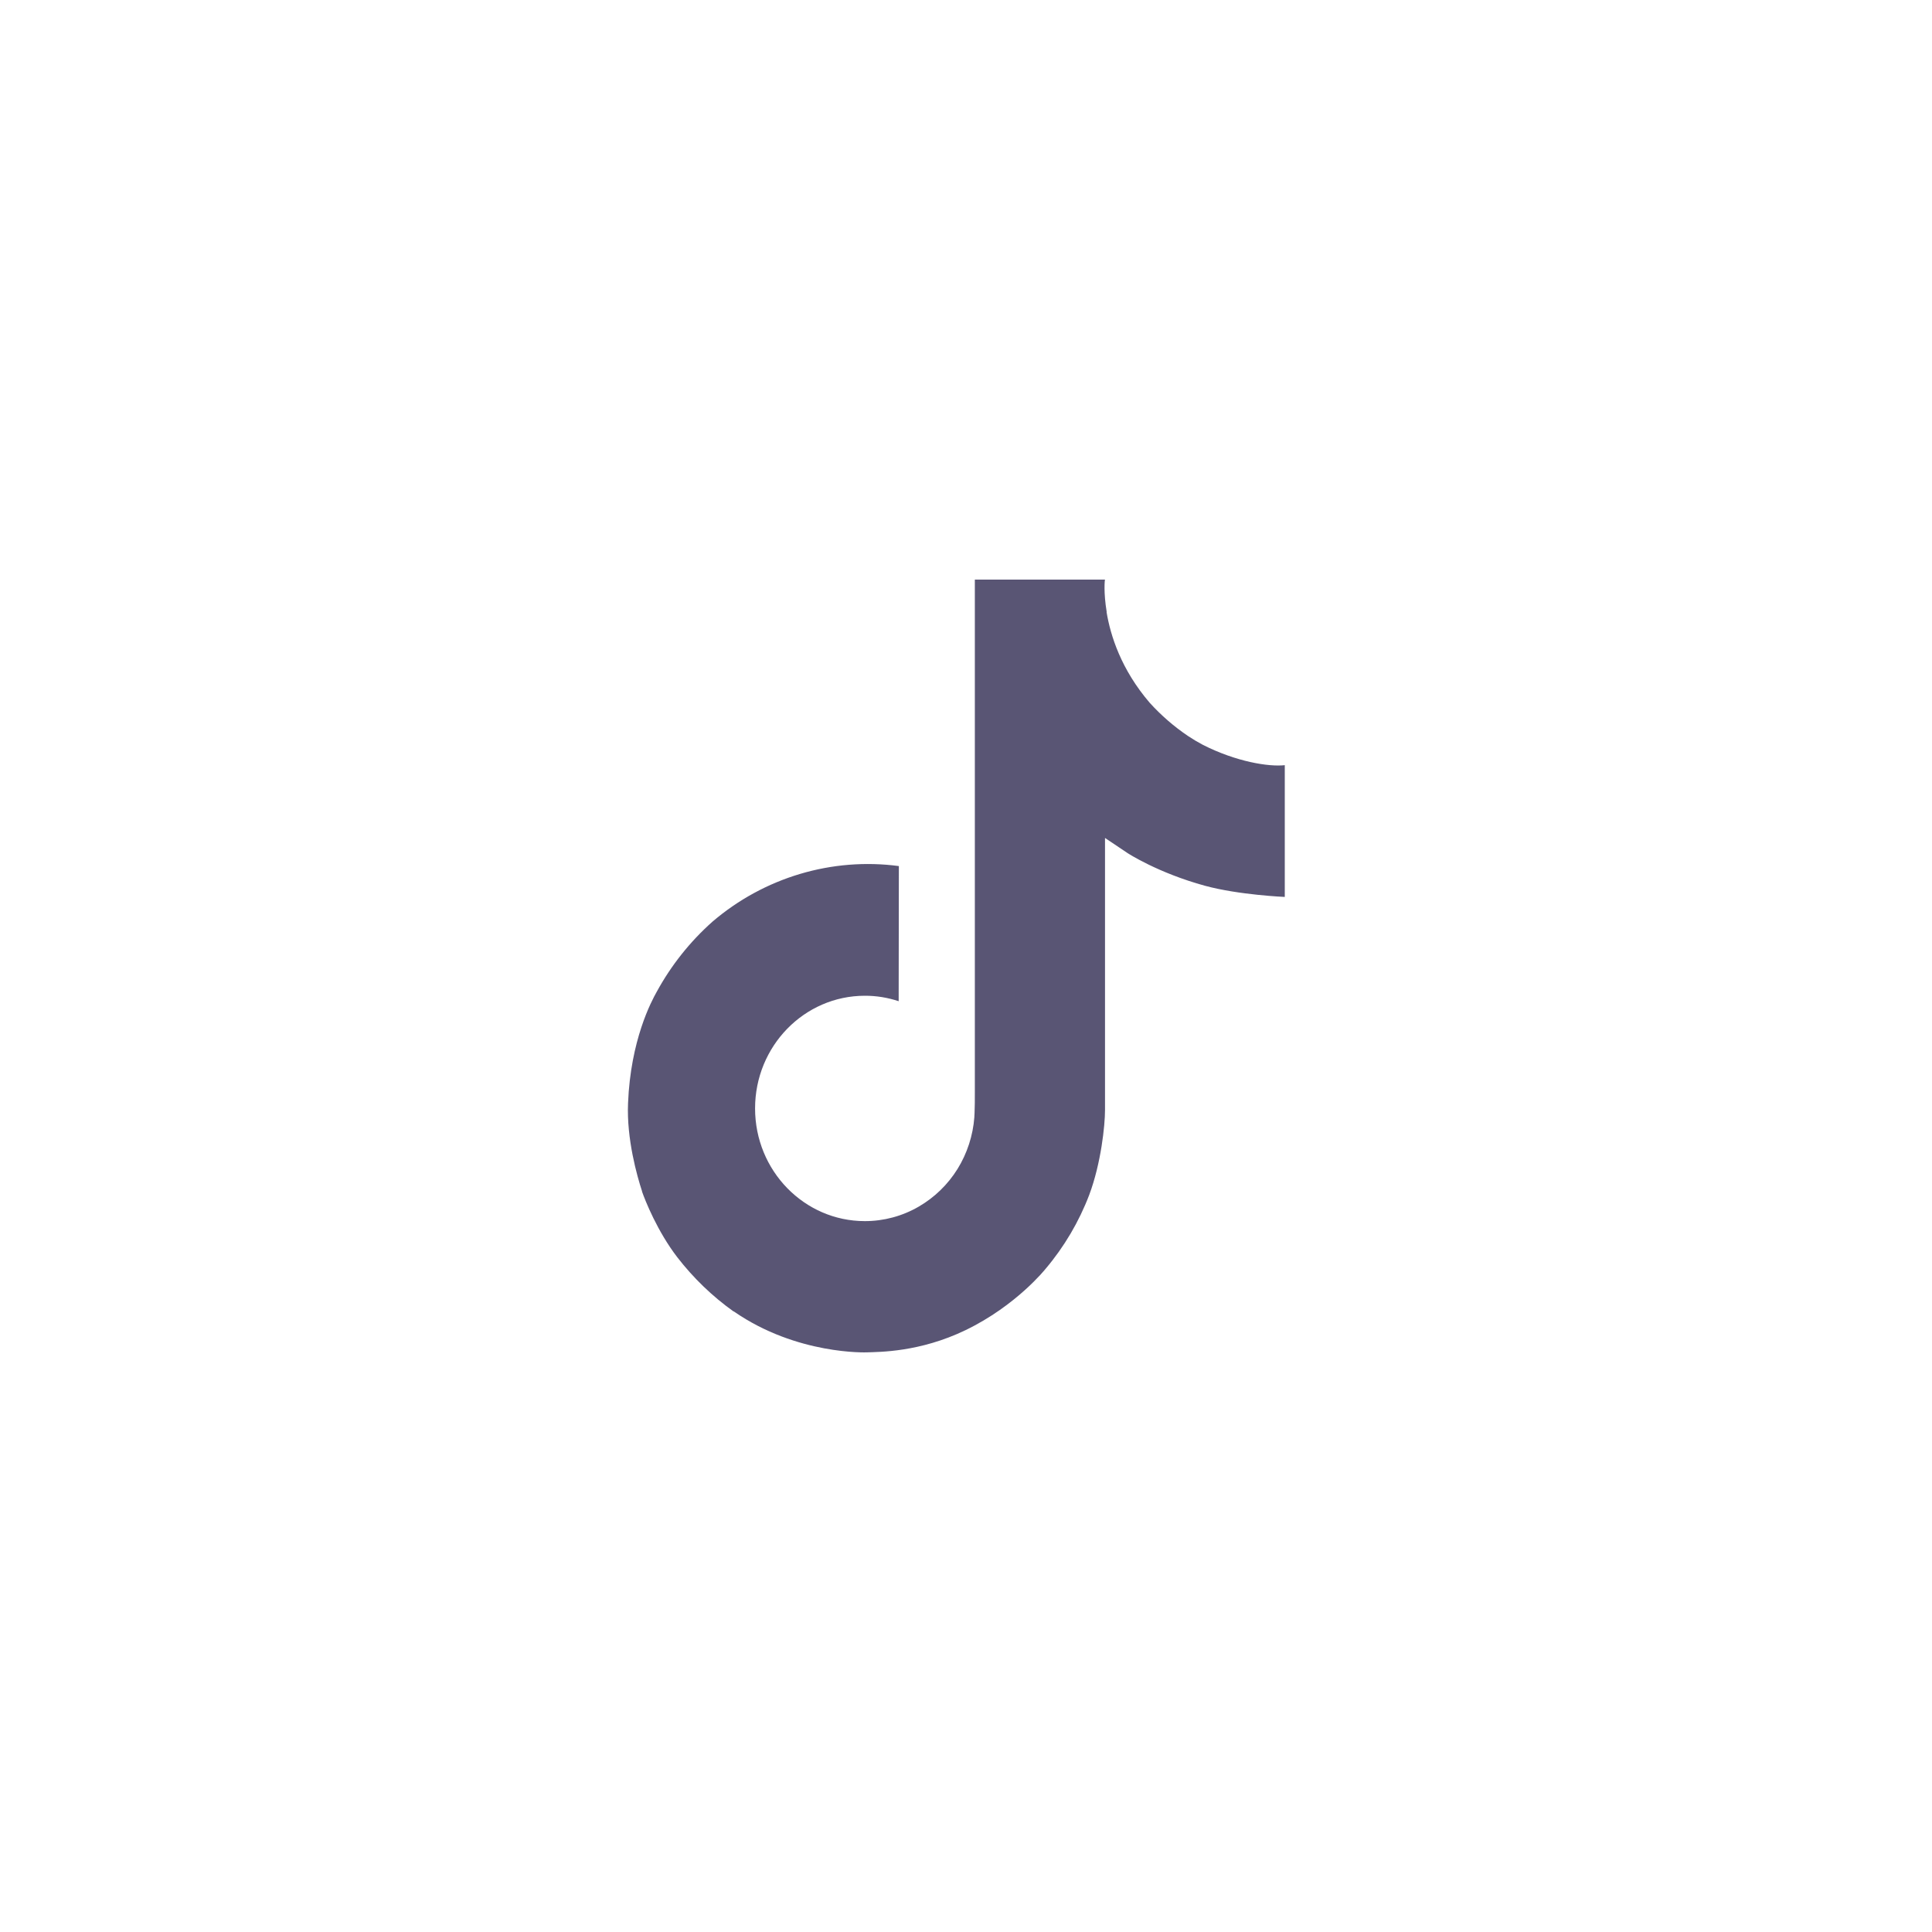 <svg width="40" height="40" viewBox="0 0 40 40" fill="none" xmlns="http://www.w3.org/2000/svg">
<path d="M24.906 15.422C24.8 15.366 24.697 15.305 24.598 15.239C24.307 15.043 24.041 14.812 23.804 14.551C23.212 13.861 22.991 13.161 22.91 12.67H22.913C22.845 12.263 22.873 12 22.878 12H20.183V22.625C20.183 22.768 20.183 22.909 20.177 23.048C20.177 23.066 20.175 23.082 20.174 23.1C20.174 23.108 20.174 23.116 20.173 23.124C20.173 23.126 20.173 23.128 20.173 23.13C20.144 23.511 20.024 23.88 19.824 24.203C19.623 24.526 19.347 24.793 19.021 24.982C18.682 25.179 18.297 25.282 17.906 25.282C16.651 25.282 15.633 24.238 15.633 22.949C15.633 21.66 16.651 20.616 17.906 20.616C18.144 20.615 18.38 20.654 18.606 20.729L18.61 17.931C17.924 17.84 17.227 17.896 16.563 18.094C15.899 18.292 15.282 18.628 14.752 19.081C14.288 19.493 13.897 19.984 13.598 20.532C13.485 20.732 13.055 21.536 13.003 22.84C12.971 23.58 13.189 24.347 13.293 24.664V24.671C13.358 24.858 13.611 25.495 14.024 26.032C14.357 26.462 14.75 26.841 15.191 27.155V27.148L15.198 27.155C16.503 28.058 17.949 27.999 17.949 27.999C18.2 27.989 19.038 27.999 19.991 27.539C21.047 27.029 21.649 26.268 21.649 26.268C22.033 25.814 22.339 25.296 22.552 24.737C22.796 24.084 22.878 23.3 22.878 22.986V17.349C22.91 17.369 23.346 17.663 23.346 17.663C23.346 17.663 23.973 18.073 24.952 18.34C25.654 18.53 26.6 18.57 26.6 18.57V15.842C26.268 15.879 25.596 15.772 24.906 15.422Z" fill="#595574"/>
</svg>
